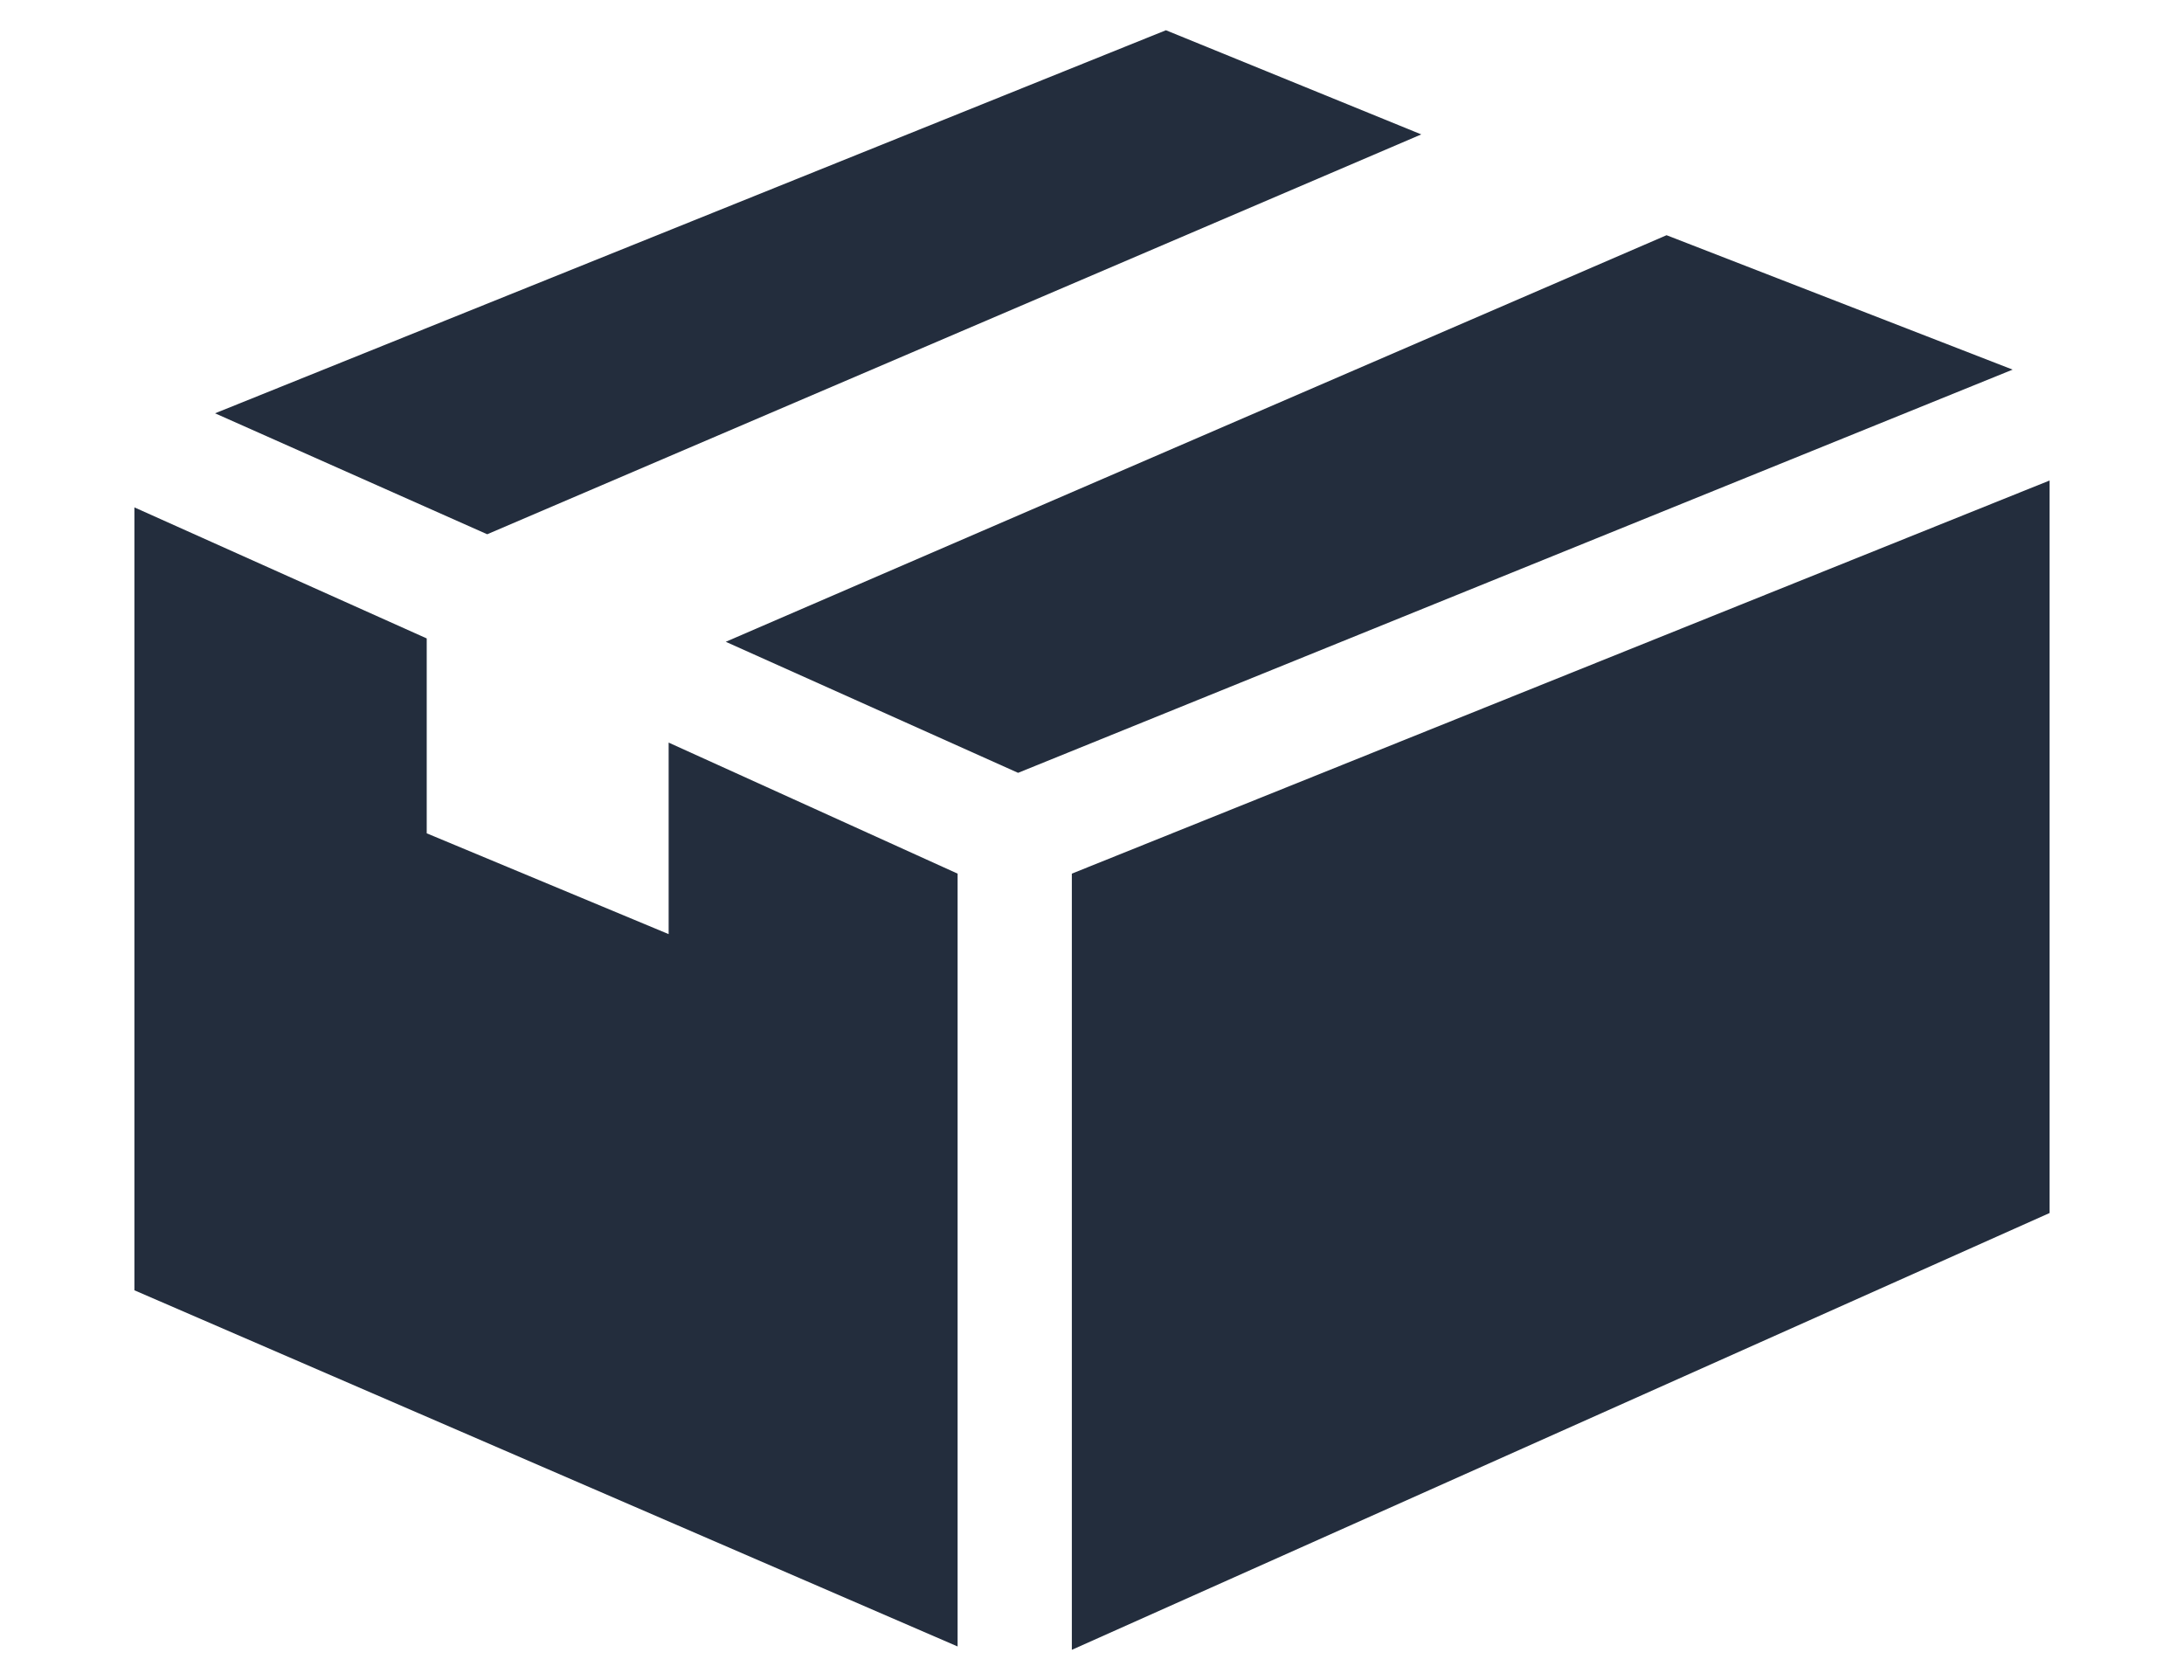 <?xml version="1.0" encoding="utf-8"?>
<!-- Generator: Adobe Illustrator 25.2.1, SVG Export Plug-In . SVG Version: 6.00 Build 0)  -->
<svg version="1.1" id="レイヤー_1" xmlns="http://www.w3.org/2000/svg" xmlns:xlink="http://www.w3.org/1999/xlink" x="0px"
	 y="0px" viewBox="0 0 65 50" style="enable-background:new 0 0 65 50;" xml:space="preserve">
<style type="text/css">
	.st0{fill:#232D3D;}
</style>
<g>
	<polygon class="st0" points="61,14.3 31.9,26 31.9,49.1 61,36.1 	"/>
	<g>
		<polygon class="st0" points="42.3,4 34.7,0.9 6.4,12.3 14.5,15.9 		"/>
		<polygon class="st0" points="49.6,7 21.6,19.1 30.3,23 59.9,11 		"/>
	</g>
	<polygon class="st0" points="19.9,27.8 12.7,24.8 12.7,19 4,15.1 4,38.4 28.5,49 28.5,26 19.9,22.1 	"/>
</g>
</svg>
